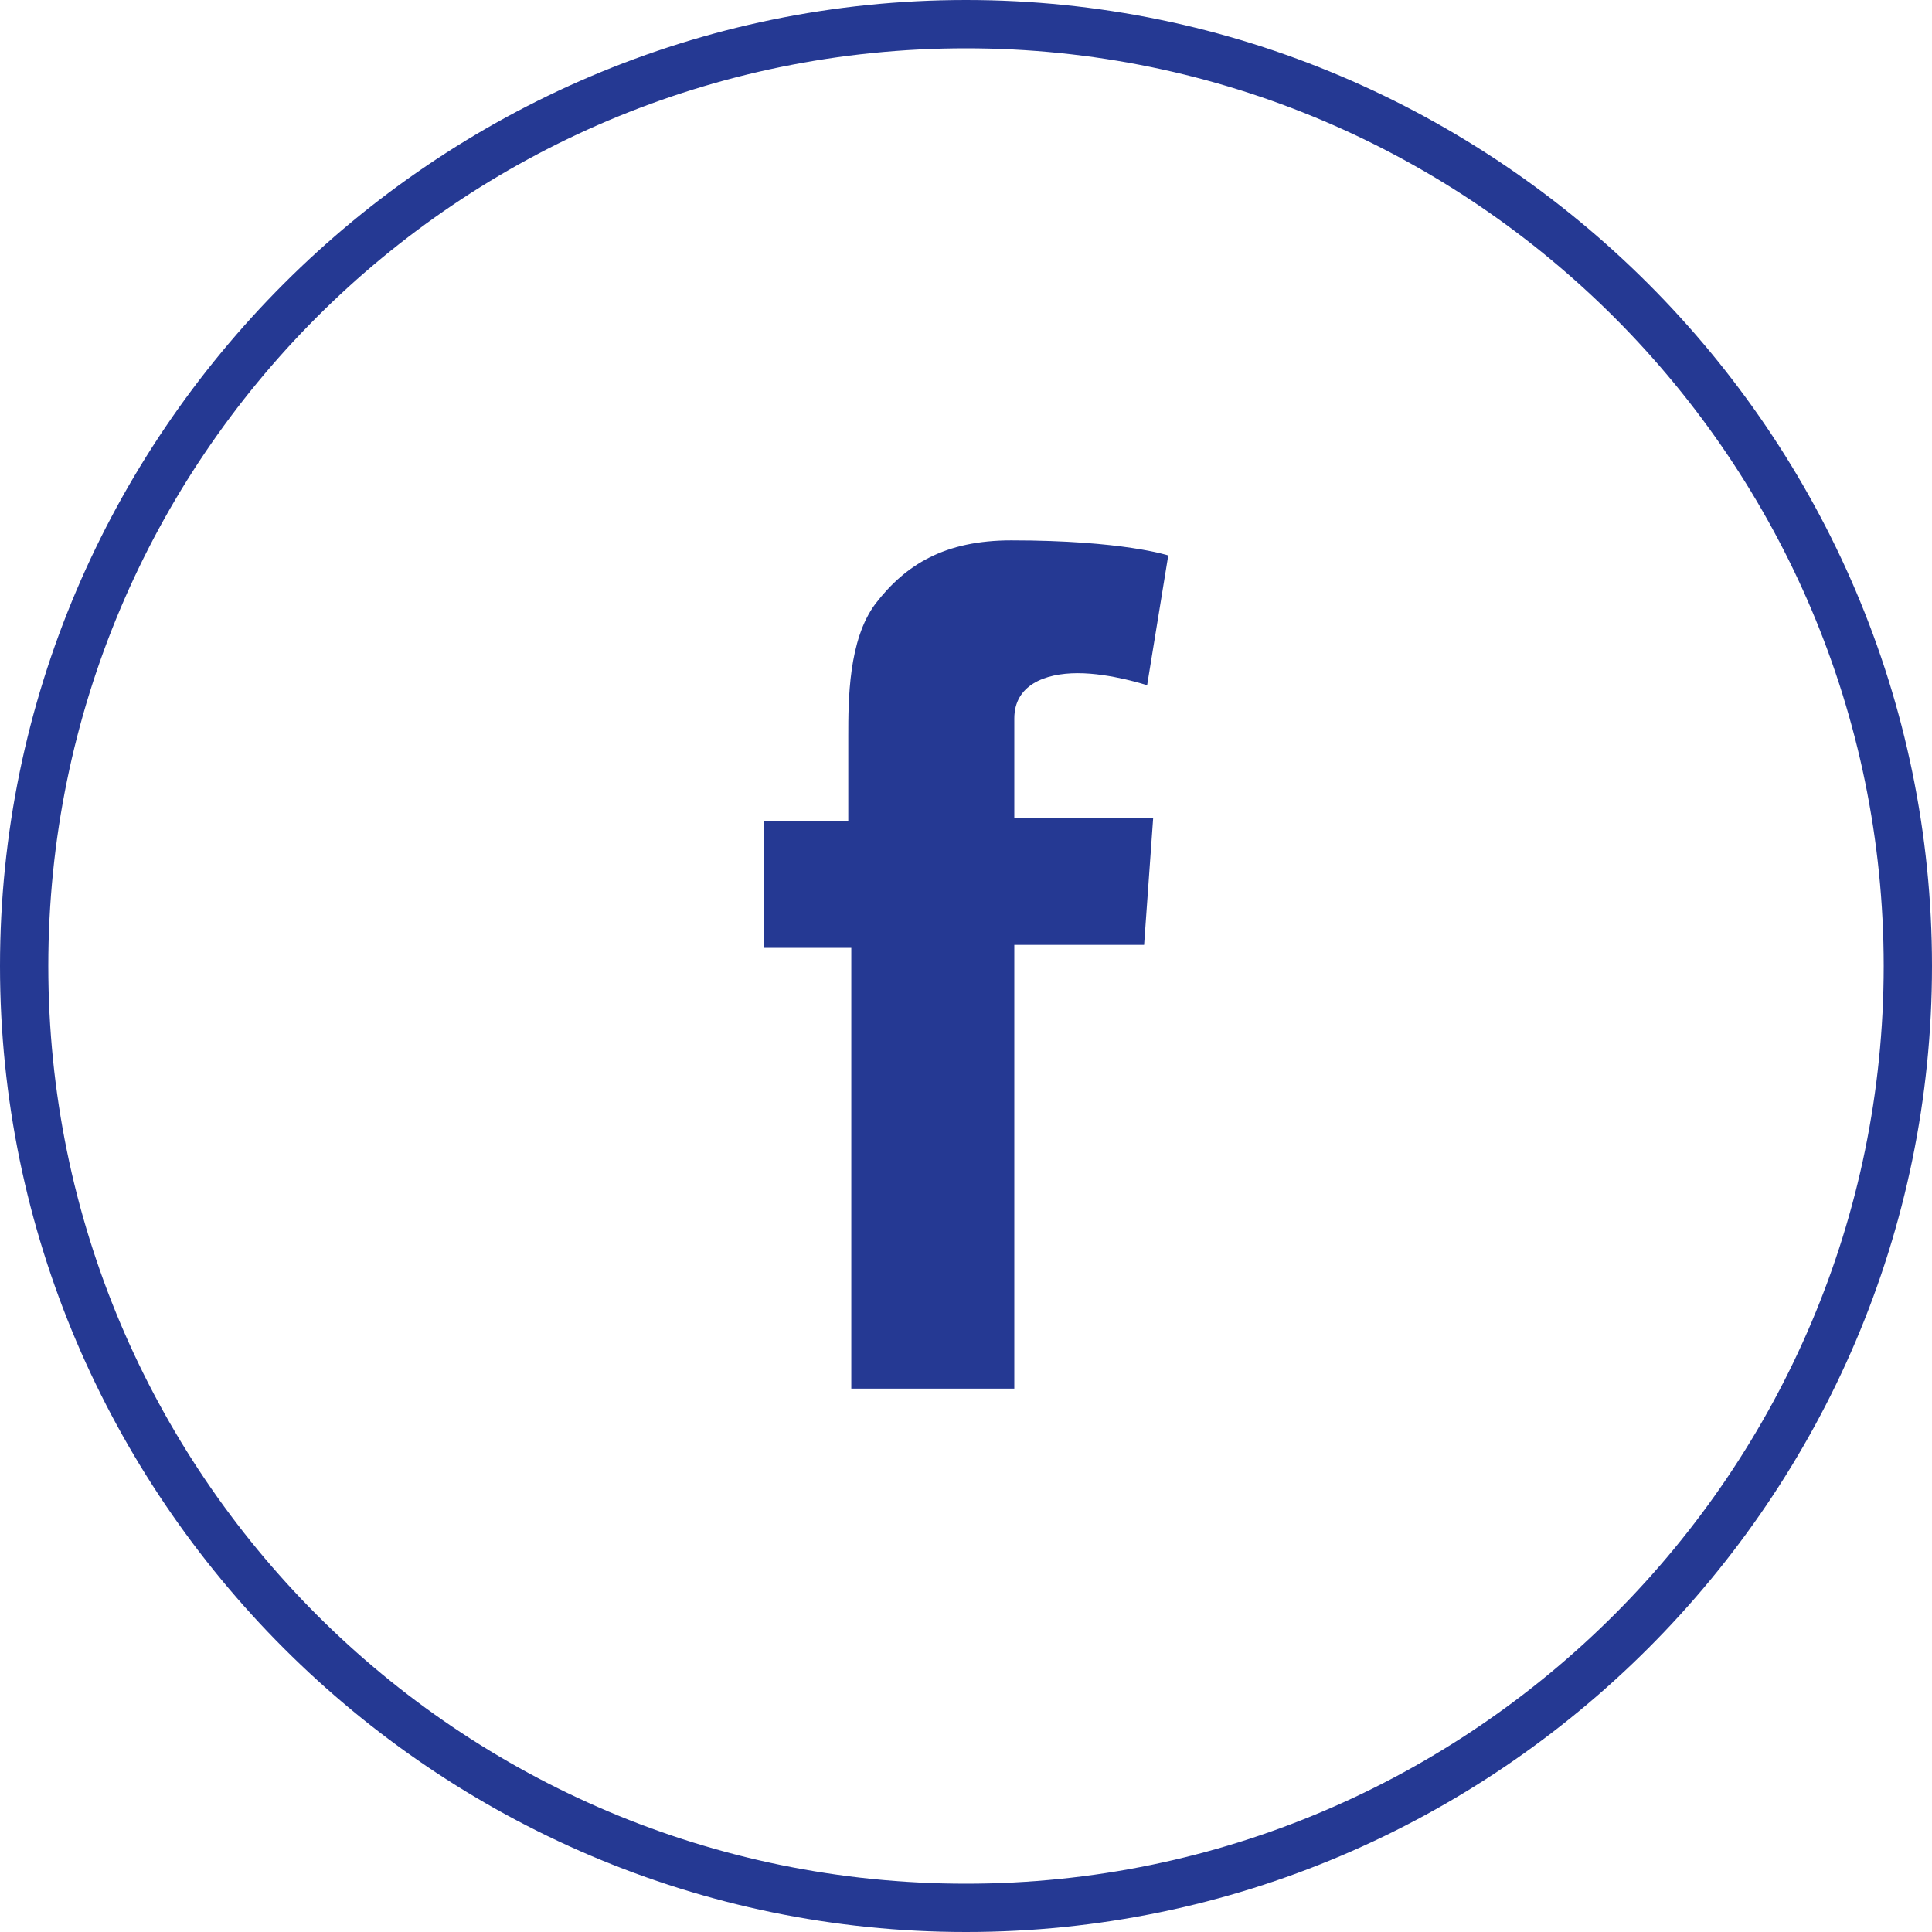 <?xml version="1.0" encoding="utf-8"?>
<!-- Generator: Adobe Illustrator 18.1.1, SVG Export Plug-In . SVG Version: 6.00 Build 0)  -->
<svg version="1.1" id="Layer_1" xmlns="http://www.w3.org/2000/svg" xmlns:xlink="http://www.w3.org/1999/xlink" x="0px" y="0px"
	 viewBox="0 0 64 64" enable-background="new 0 0 64 64" xml:space="preserve">
<g>
	<path fill="#253993" d="M32,64C14.4,64,0,49.6,0,32S14.4,0,32,0s32,14.4,32,32S49.6,64,32,64z M32,1.6C15.2,1.6,1.6,15.2,1.6,32
		S15.2,62.4,32,62.4S62.4,48.7,62.4,32S48.8,1.6,32,1.6z"/>
	<path fill="#253993" d="M25.2,27.2h2.9v-2.8c0-1.2,0-3.2,0.9-4.4c1-1.3,2.3-2.1,4.5-2.1c3.7,0,5.2,0.5,5.2,0.5L38,22.7
		c0,0-1.2-0.4-2.3-0.4s-2.1,0.4-2.1,1.5v3.3h4.6l-0.3,4.2h-4.3V46h-5.4V31.4h-2.9v-4.2H25.2z"/>
</g>
</svg>
